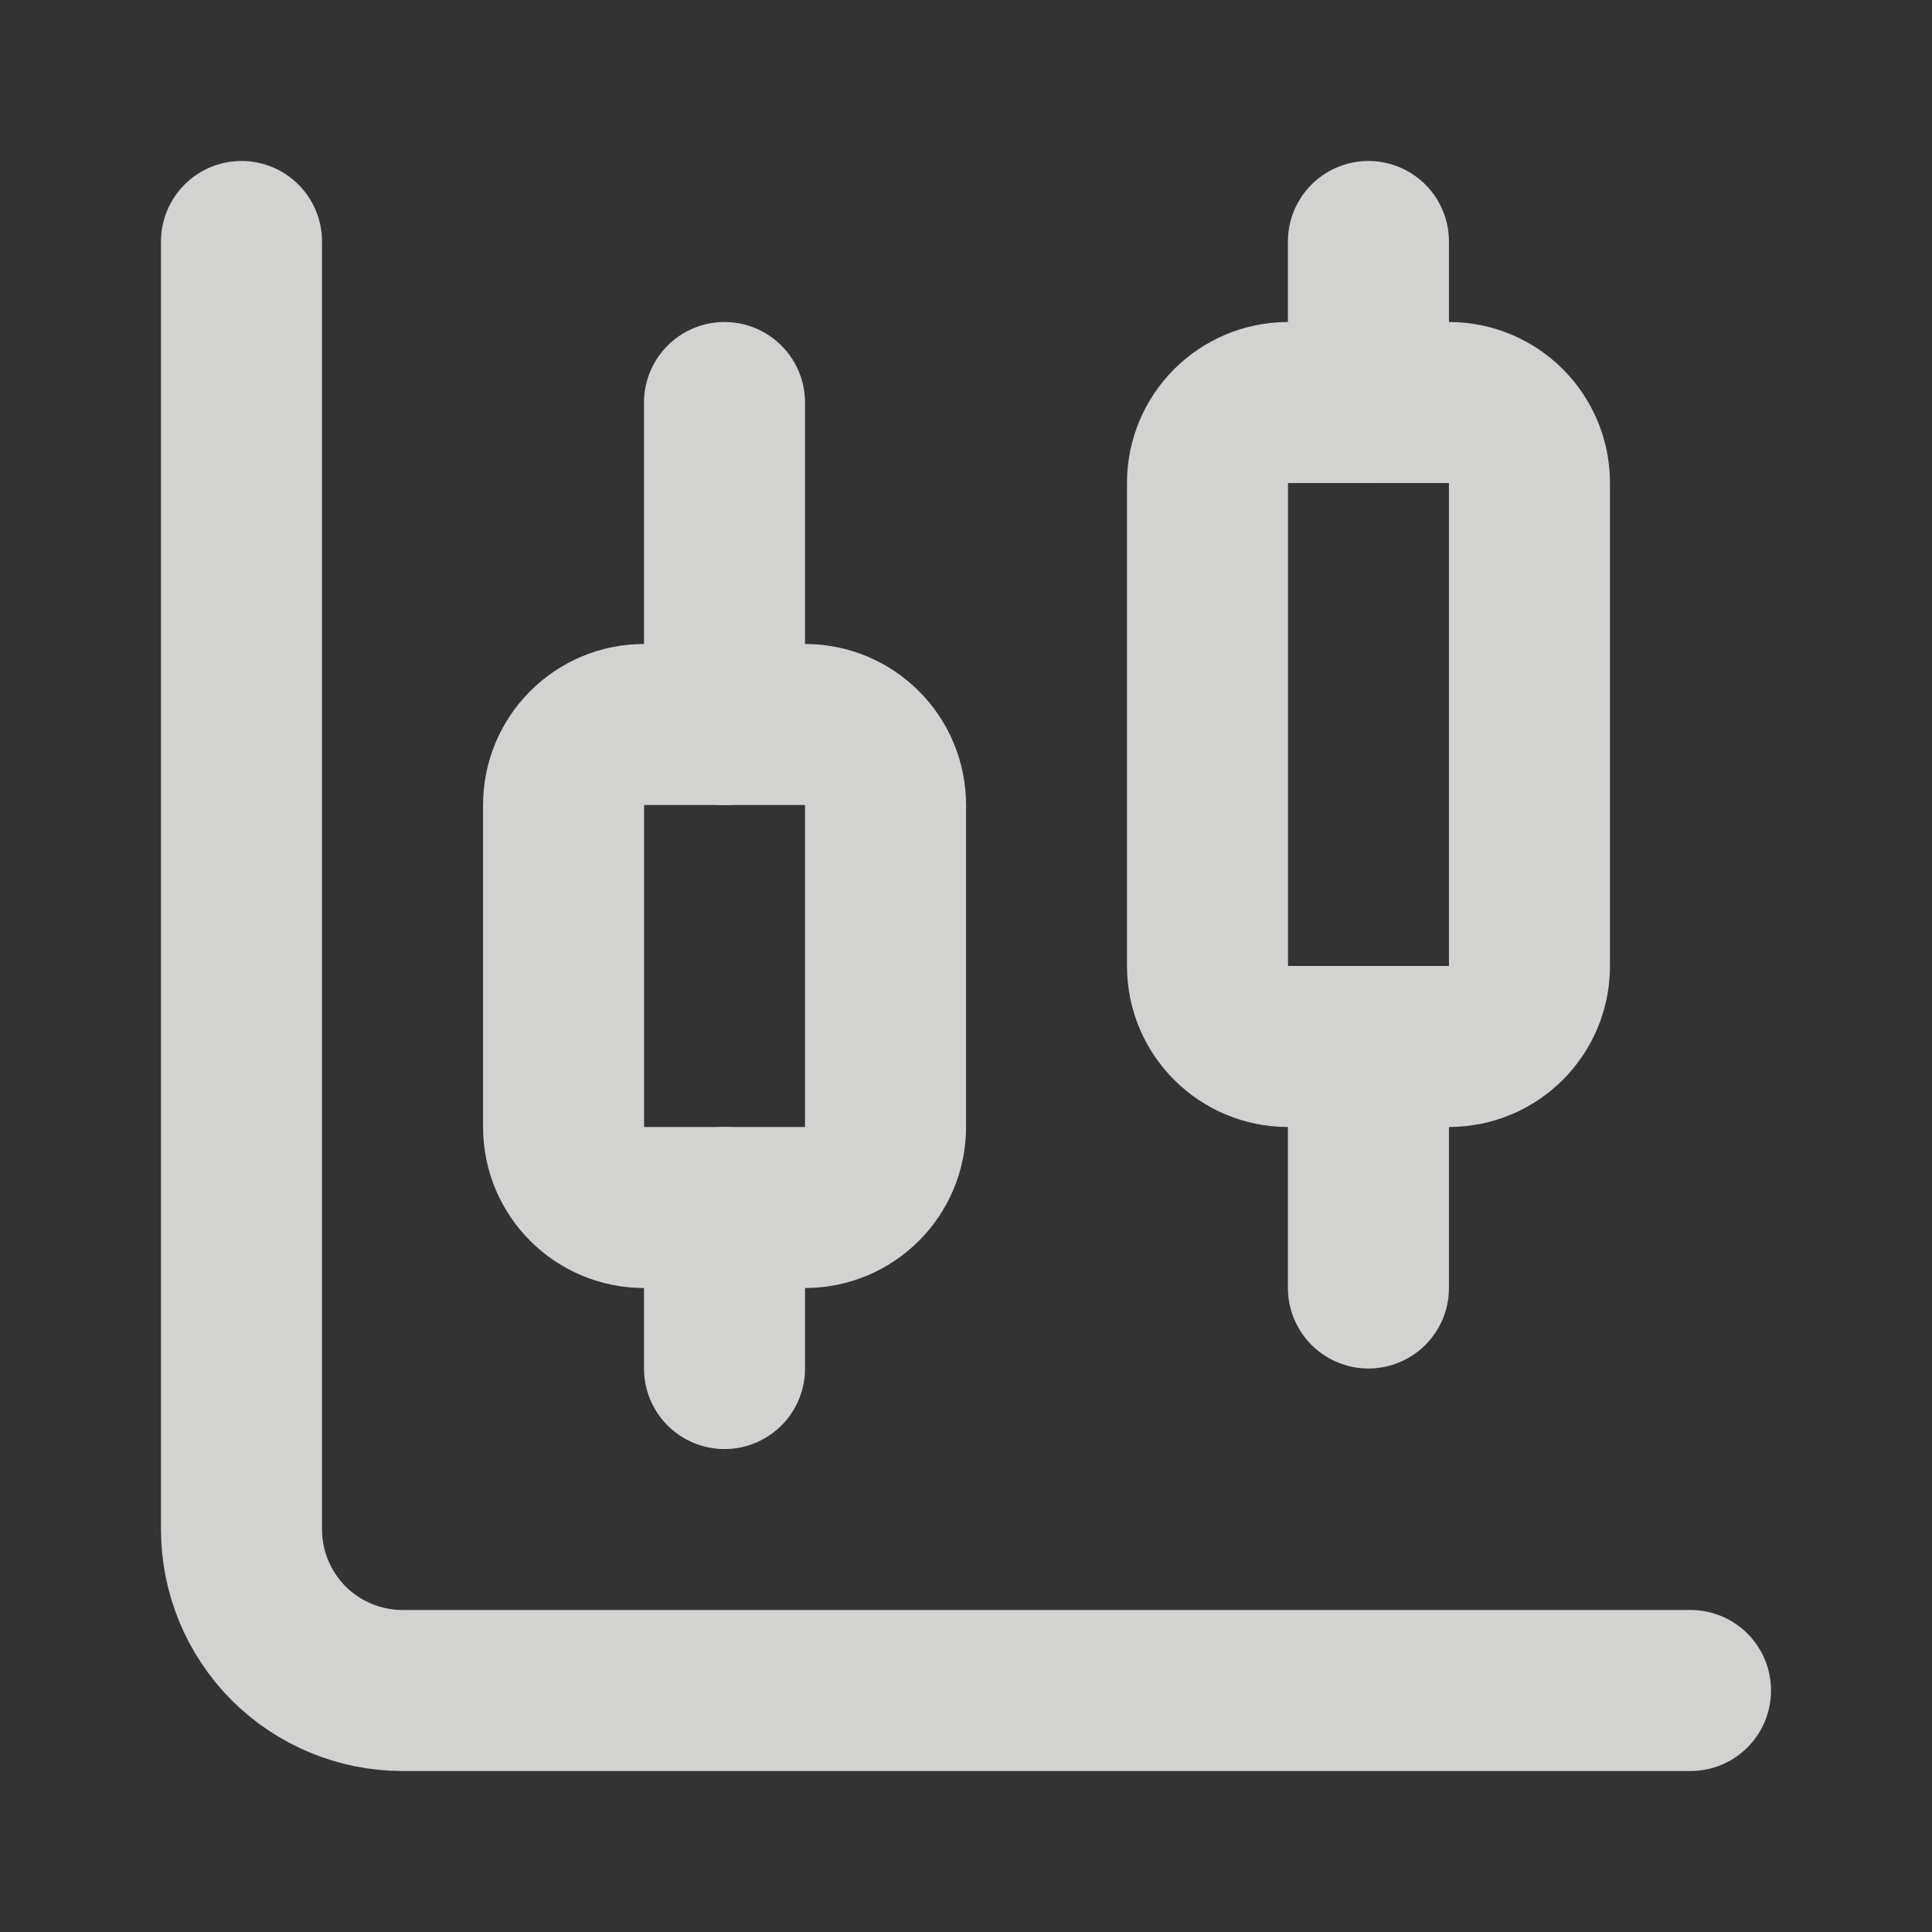<svg width="20" height="20" viewBox="0 0 20 20" fill="none" xmlns="http://www.w3.org/2000/svg">
<rect x="0" y="0" width="20" height="20" fill="#333333" stroke="none"/>
<g opacity="0.8">
<path d="M7.5 4.167V7.5" stroke="#FAFAF9" stroke-width="1.667" stroke-linecap="round" stroke-linejoin="round"/>
<path d="M8.334 7.5H6.667C6.207 7.5 5.834 7.873 5.834 8.333V11.667C5.834 12.127 6.207 12.5 6.667 12.5H8.334C8.794 12.5 9.167 12.127 9.167 11.667V8.333C9.167 7.873 8.794 7.5 8.334 7.5Z" stroke="#FAFAF9" stroke-width="1.667" stroke-linecap="round" stroke-linejoin="round"/>
<path d="M7.5 12.5V14.167" stroke="#FAFAF9" stroke-width="1.667" stroke-linecap="round" stroke-linejoin="round"/>
<path d="M14.166 2.5V4.167" stroke="#FAFAF9" stroke-width="1.667" stroke-linecap="round" stroke-linejoin="round"/>
<path d="M15 4.167H13.333C12.873 4.167 12.5 4.54 12.5 5V10C12.5 10.46 12.873 10.833 13.333 10.833H15C15.46 10.833 15.833 10.46 15.833 10V5C15.833 4.54 15.46 4.167 15 4.167Z" stroke="#FAFAF9" stroke-width="1.667" stroke-linecap="round" stroke-linejoin="round"/>
<path d="M14.166 10.833V13.333" stroke="#FAFAF9" stroke-width="1.667" stroke-linecap="round" stroke-linejoin="round"/>
<path d="M2.5 2.5V15.833C2.5 16.275 2.676 16.699 2.988 17.012C3.301 17.324 3.725 17.5 4.167 17.5H17.5" stroke="#FAFAF9" stroke-width="1.667" stroke-linecap="round" stroke-linejoin="round"/>
</g>
</svg>
